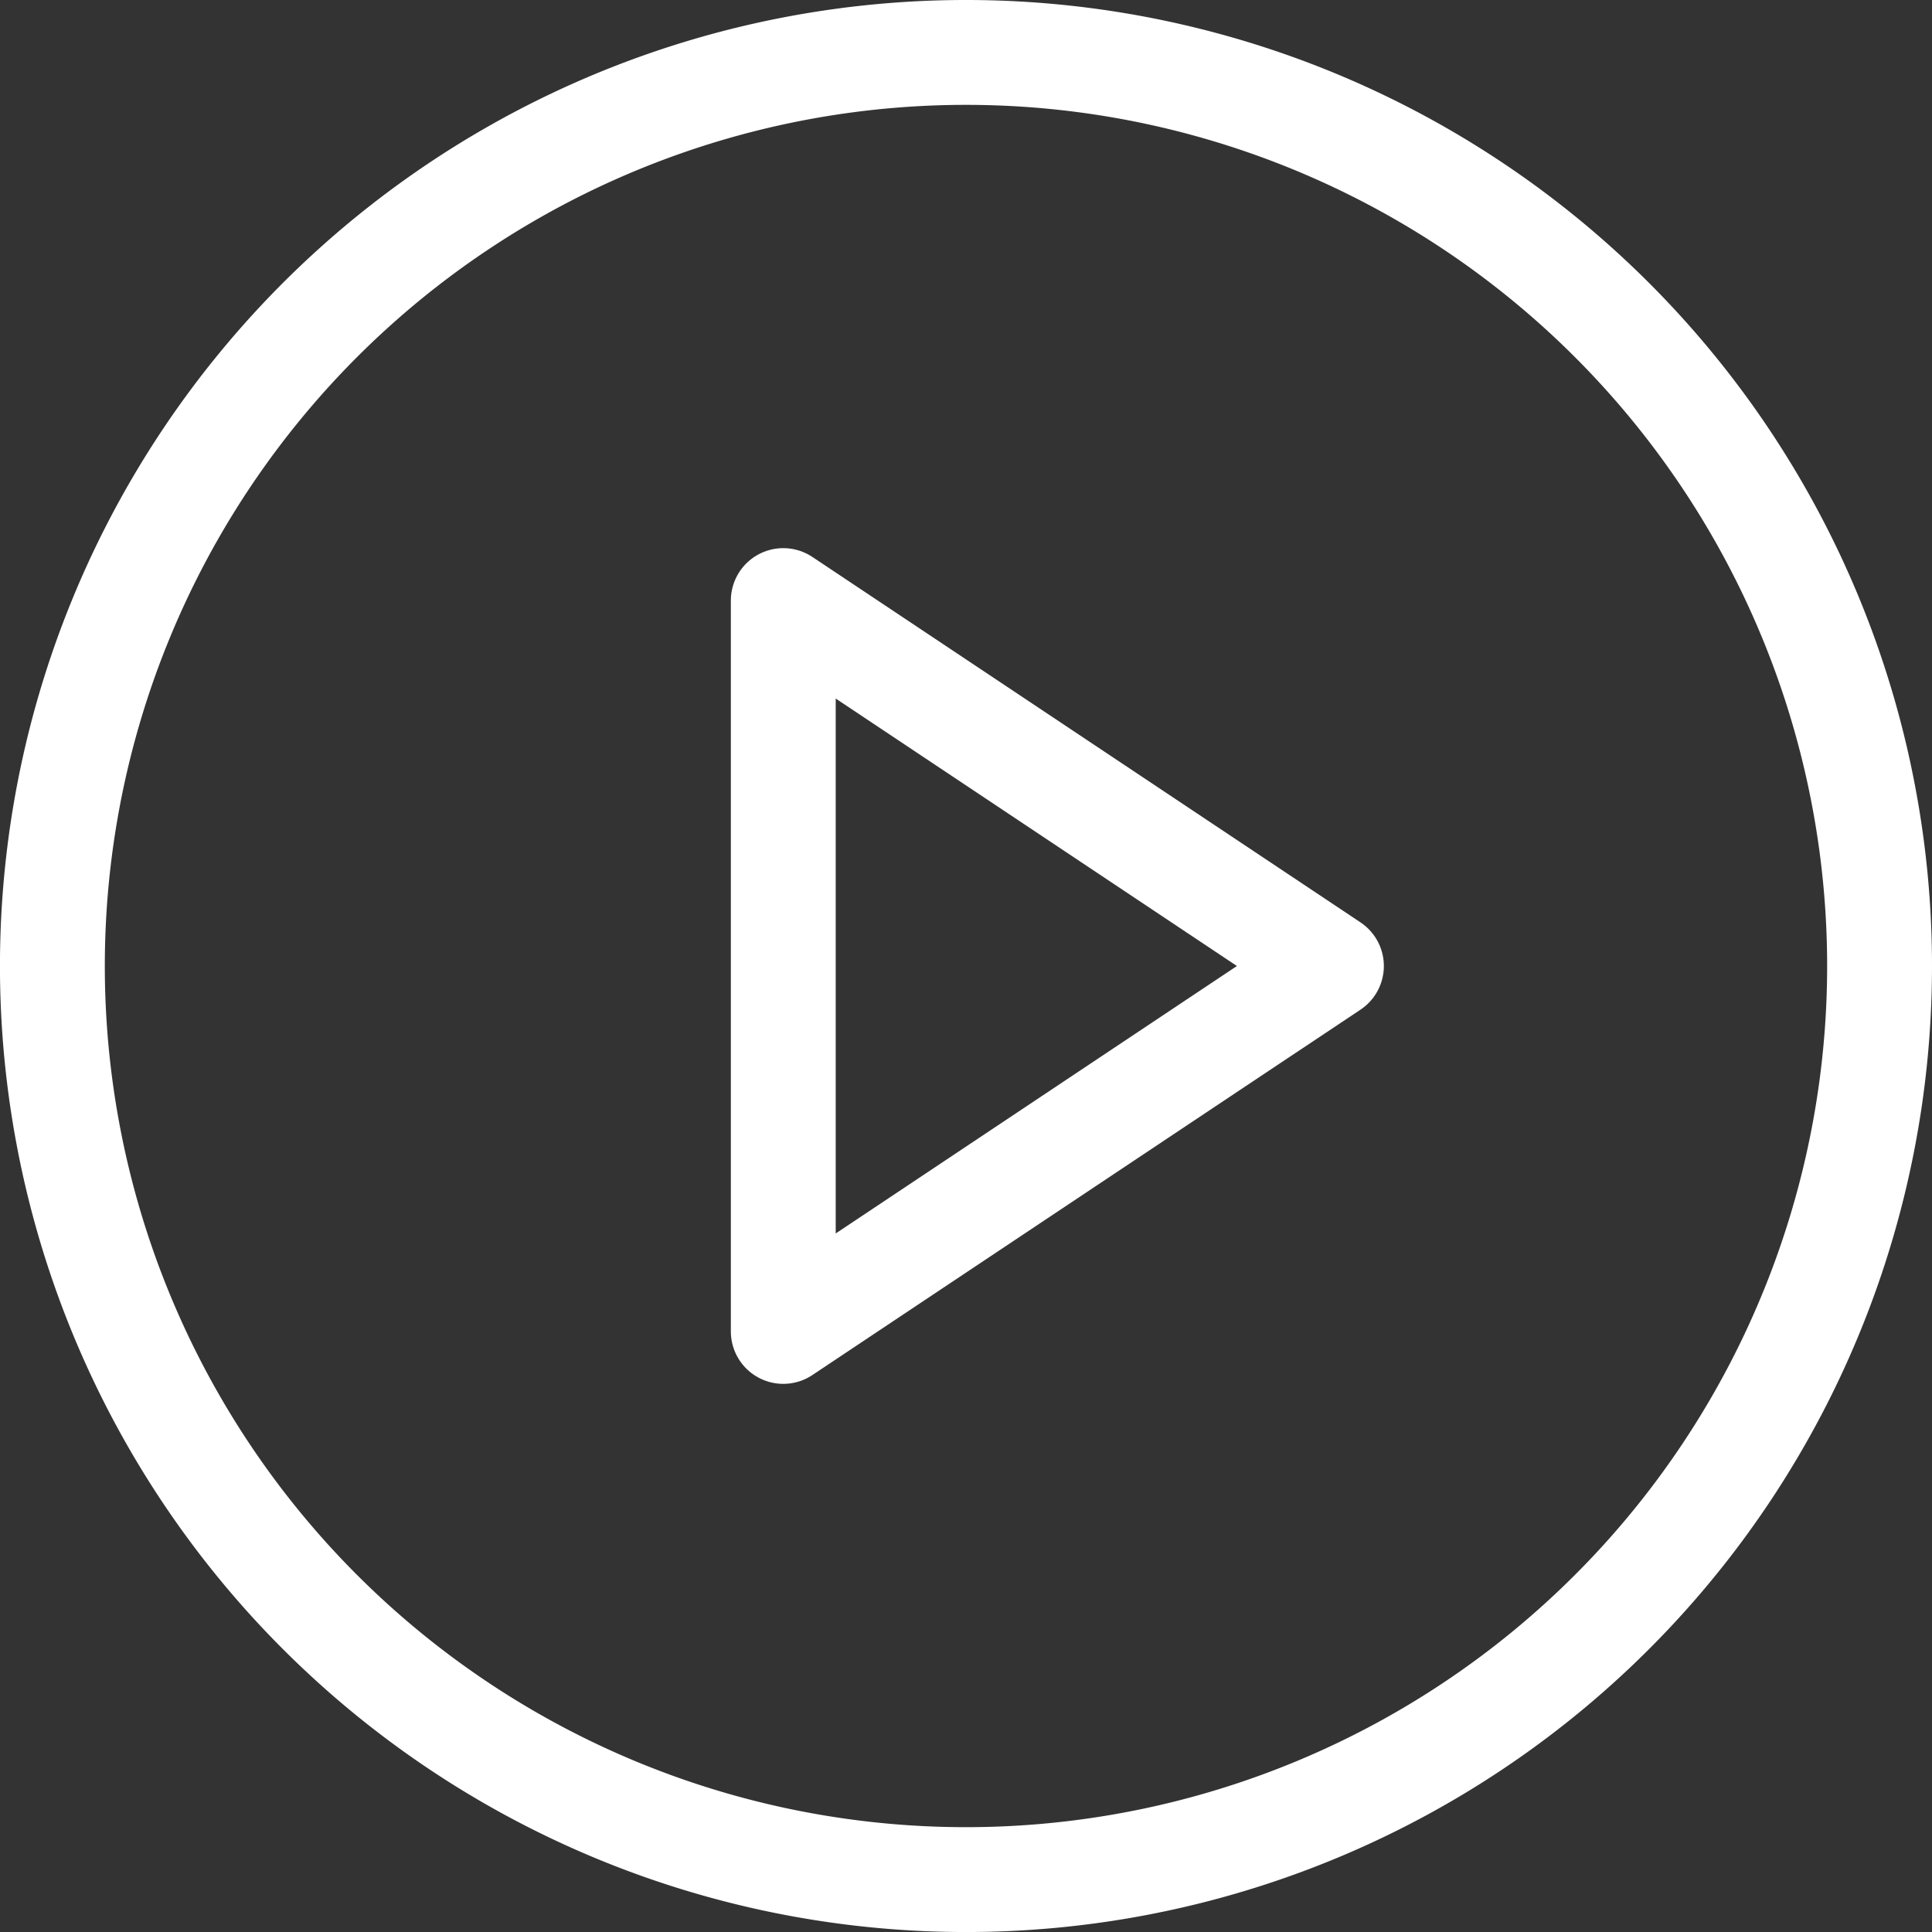 <svg xmlns="http://www.w3.org/2000/svg" width="55.273" height="55.273" viewBox="0 0 55.273 55.273">
  <rect x="0" y="0" width="55.273" height="55.273" fill="#333333" stroke="none"/>
  <g id="Icon_feather-play-circle" data-name="Icon feather-play-circle" transform="translate(-1.5 -1.5)">
    <path id="Path_3256" data-name="Path 3256" d="M55.273,29.137A26.137,26.137,0,1,1,29.137,3,26.137,26.137,0,0,1,55.273,29.137Z" transform="translate(0 0)" fill="none" stroke="#fff" stroke-linecap="round" stroke-linejoin="round" stroke-width="3"/>
    <path id="Path_3257" data-name="Path 3257" d="M15,12,30.682,22.455,15,32.909Z" transform="translate(8.909 6.682)" fill="none" stroke="#fff" stroke-linecap="round" stroke-linejoin="round" stroke-width="3"/>
  </g>
</svg>

